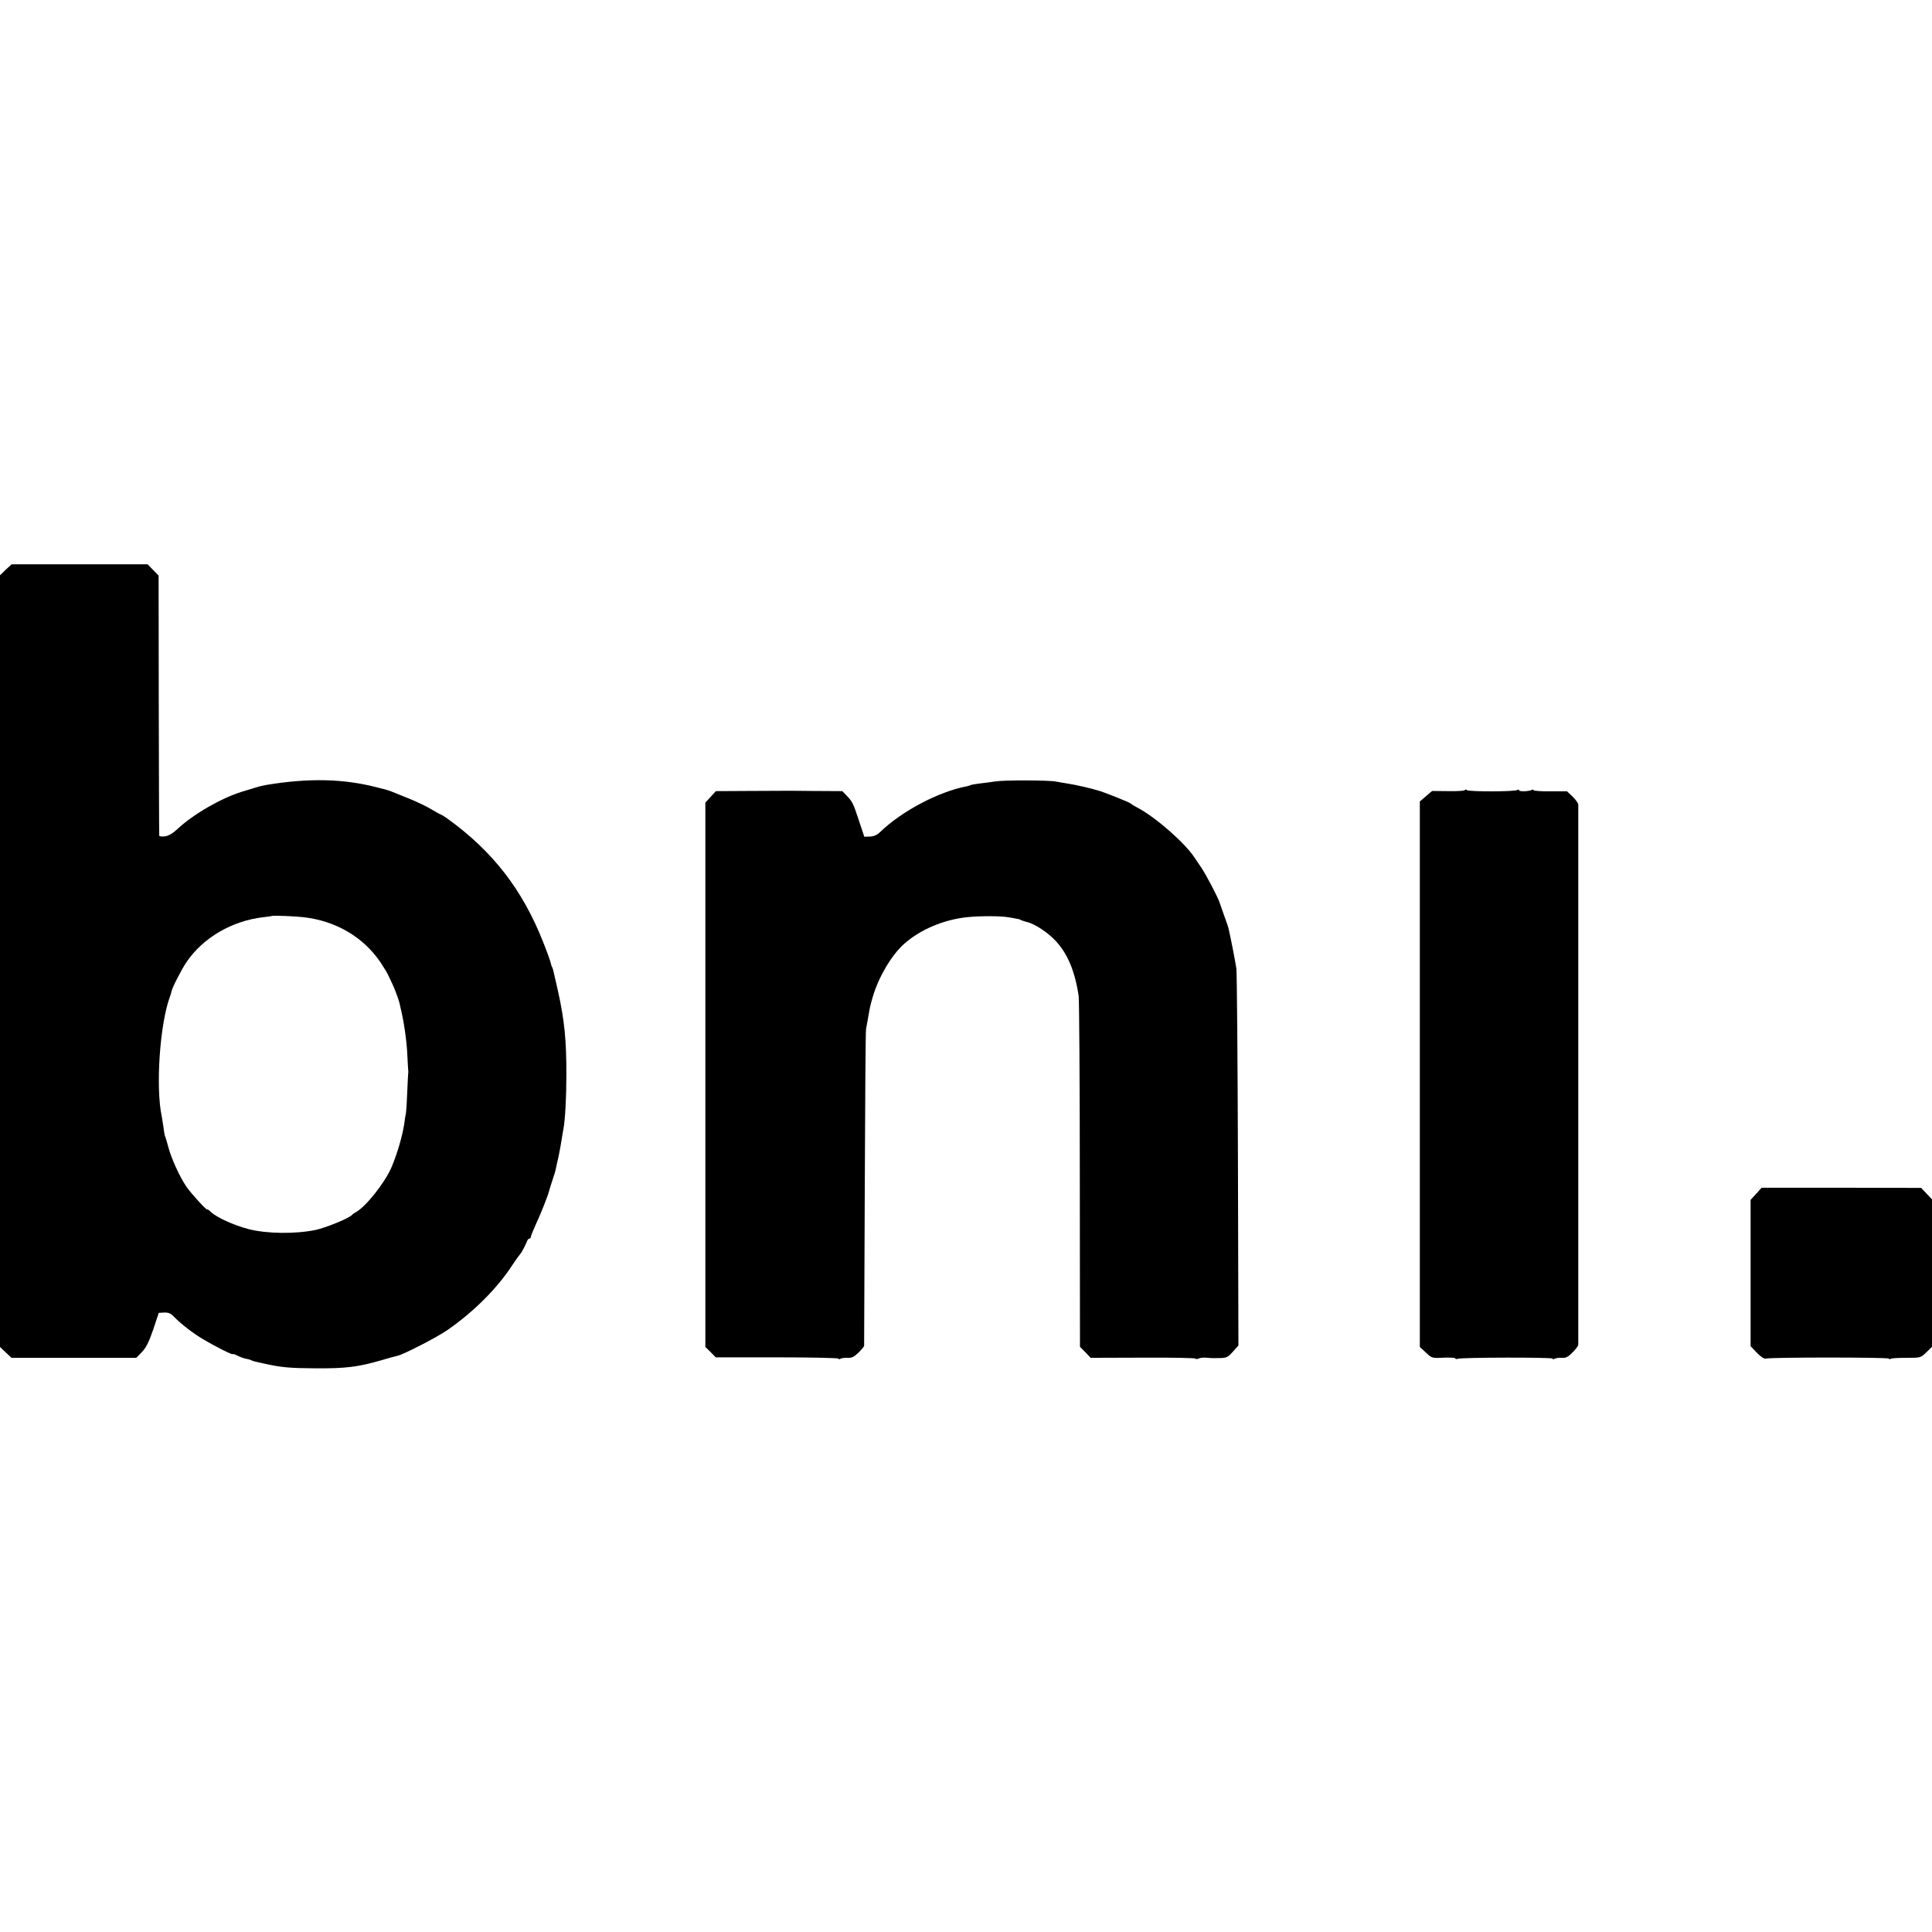 <?xml version="1.0" standalone="no"?>
<!DOCTYPE svg PUBLIC "-//W3C//DTD SVG 20010904//EN"
 "http://www.w3.org/TR/2001/REC-SVG-20010904/DTD/svg10.dtd">
<svg version="1.0" xmlns="http://www.w3.org/2000/svg"
 width="1212pt" height="1212pt" viewBox="0 0 1212 1212"
 preserveAspectRatio="xMidYMid meet">
<g transform="translate(0,1212) scale(0.1,-0.1)"
fill="#000000" stroke="none">
<path d="M36 8546 l-36 -35 0 -2420 0 -2421 36 -34 36 -34 391 0 392 0 35 36
c26 27 44 62 71 141 l35 105 35 2 c25 1 41 -6 59 -25 43 -45 122 -106 185
-143 76 -45 185 -100 185 -93 0 3 13 -1 29 -9 15 -8 40 -17 54 -20 15 -2 30
-7 35 -10 5 -3 19 -7 33 -10 13 -3 35 -8 49 -11 104 -23 157 -28 320 -29 187
-1 265 8 410 50 47 14 94 27 105 29 39 9 249 117 313 162 163 113 313 262 409
411 21 31 41 59 44 62 8 6 36 59 45 83 3 9 10 17 15 17 5 0 9 5 9 10 0 6 14
41 31 78 32 68 78 185 84 212 2 8 11 37 20 64 9 26 18 56 20 65 2 9 10 48 19
86 8 39 17 88 20 110 4 23 8 52 11 65 10 53 18 192 18 330 1 224 -12 350 -53
535 -11 50 -23 101 -26 114 -3 14 -7 28 -10 33 -3 4 -7 16 -9 27 -2 10 -22 67
-46 127 -130 332 -319 576 -607 782 -17 12 -34 22 -36 22 -3 0 -28 14 -55 30
-27 17 -91 48 -142 69 -117 48 -132 53 -144 56 -5 2 -28 7 -50 13 -214 57
-435 63 -709 17 -16 -3 -43 -9 -60 -15 -17 -5 -56 -17 -86 -26 -129 -39 -308
-142 -407 -235 -30 -28 -56 -43 -79 -46 -19 -2 -34 0 -35 4 -1 5 -2 373 -3
820 l-1 812 -34 35 -35 36 -427 0 -426 0 -37 -34z m1869 -2180 c203 -23 377
-126 484 -286 20 -30 43 -68 50 -85 7 -16 18 -38 23 -49 11 -21 38 -93 44
-118 2 -10 6 -28 9 -40 19 -78 36 -196 40 -280 3 -54 5 -101 6 -105 1 -5 1
-10 0 -13 -1 -3 -3 -54 -6 -115 -2 -60 -6 -121 -8 -135 -3 -14 -8 -45 -11 -70
-12 -79 -45 -191 -81 -275 -41 -95 -160 -245 -222 -279 -10 -5 -20 -12 -23
-16 -14 -20 -162 -81 -231 -96 -127 -26 -304 -24 -418 5 -92 24 -199 72 -237
107 -13 13 -24 20 -24 17 0 -11 -99 97 -131 143 -41 60 -95 178 -113 248 -8
31 -17 60 -19 64 -3 4 -8 30 -11 57 -4 28 -9 59 -11 70 -40 184 -12 586 52
755 3 8 7 22 9 31 5 25 64 140 95 185 104 152 284 257 480 280 30 3 55 7 56 8
4 4 151 -2 198 -8z"/>
<path d="M6245 7218 c-27 -4 -72 -10 -99 -13 -27 -3 -52 -8 -56 -10 -3 -2 -17
-6 -31 -9 -171 -33 -402 -155 -535 -283 -21 -21 -41 -30 -66 -31 l-36 -1 -32
96 c-37 113 -42 124 -78 161 l-28 29 -180 1 c-98 1 -195 2 -214 1 -19 0 -117
-1 -217 -1 l-182 -1 -33 -36 -33 -36 0 -1707 0 -1708 33 -32 32 -33 385 0
c212 0 385 -4 385 -8 0 -5 5 -5 12 -1 7 4 27 7 45 6 25 -2 40 5 68 32 19 19
35 38 36 43 0 4 2 449 4 988 2 539 5 989 8 1000 2 11 7 40 12 65 13 76 14 81
31 139 35 120 116 258 194 328 102 92 254 156 405 170 86 8 208 7 255 -2 19
-3 42 -7 50 -9 9 -1 20 -4 25 -8 6 -3 22 -8 37 -12 49 -11 132 -66 181 -119
75 -81 121 -190 144 -347 3 -25 7 -530 7 -1122 l1 -1077 34 -34 33 -35 329 1
c181 1 329 -2 329 -6 0 -4 8 -4 18 0 9 5 31 7 47 6 17 -2 37 -3 45 -3 88 0 87
0 124 40 l35 39 -3 1158 c-2 637 -6 1181 -10 1208 -6 41 -36 196 -50 255 -2 8
-14 42 -26 75 -12 33 -24 69 -28 80 -9 31 -84 175 -117 224 -17 24 -34 51 -40
59 -59 92 -243 253 -355 313 -25 13 -47 27 -50 30 -6 6 -122 53 -185 75 -49
16 -156 41 -210 49 -22 3 -53 9 -70 12 -45 9 -323 10 -380 1z"/>
<path d="M9190 7164 c0 -5 -46 -8 -103 -7 l-103 1 -39 -33 -38 -33 0 -1711 0
-1711 38 -35 c37 -35 38 -36 111 -32 41 1 74 0 74 -5 0 -4 7 -5 15 -2 24 9
595 10 595 1 0 -5 5 -5 12 -1 7 4 27 7 45 6 25 -2 40 5 67 33 20 20 36 41 37
48 0 16 0 3367 0 3390 -1 9 -17 32 -36 50 l-35 33 -105 0 c-58 -1 -105 3 -105
7 0 5 -4 5 -10 2 -16 -10 -80 -12 -80 -3 0 5 -5 6 -12 2 -17 -11 -301 -11
-315 -1 -7 5 -13 6 -13 1z"/>
<path d="M11017 4631 l-35 -38 0 -459 0 -459 40 -42 c23 -24 46 -39 55 -36 22
9 773 9 773 0 0 -5 5 -5 11 -1 6 4 51 6 100 6 87 0 88 0 123 34 l36 35 0 462
0 463 -34 36 -34 36 -501 1 -500 0 -34 -38z"/>
</g>
</svg>

